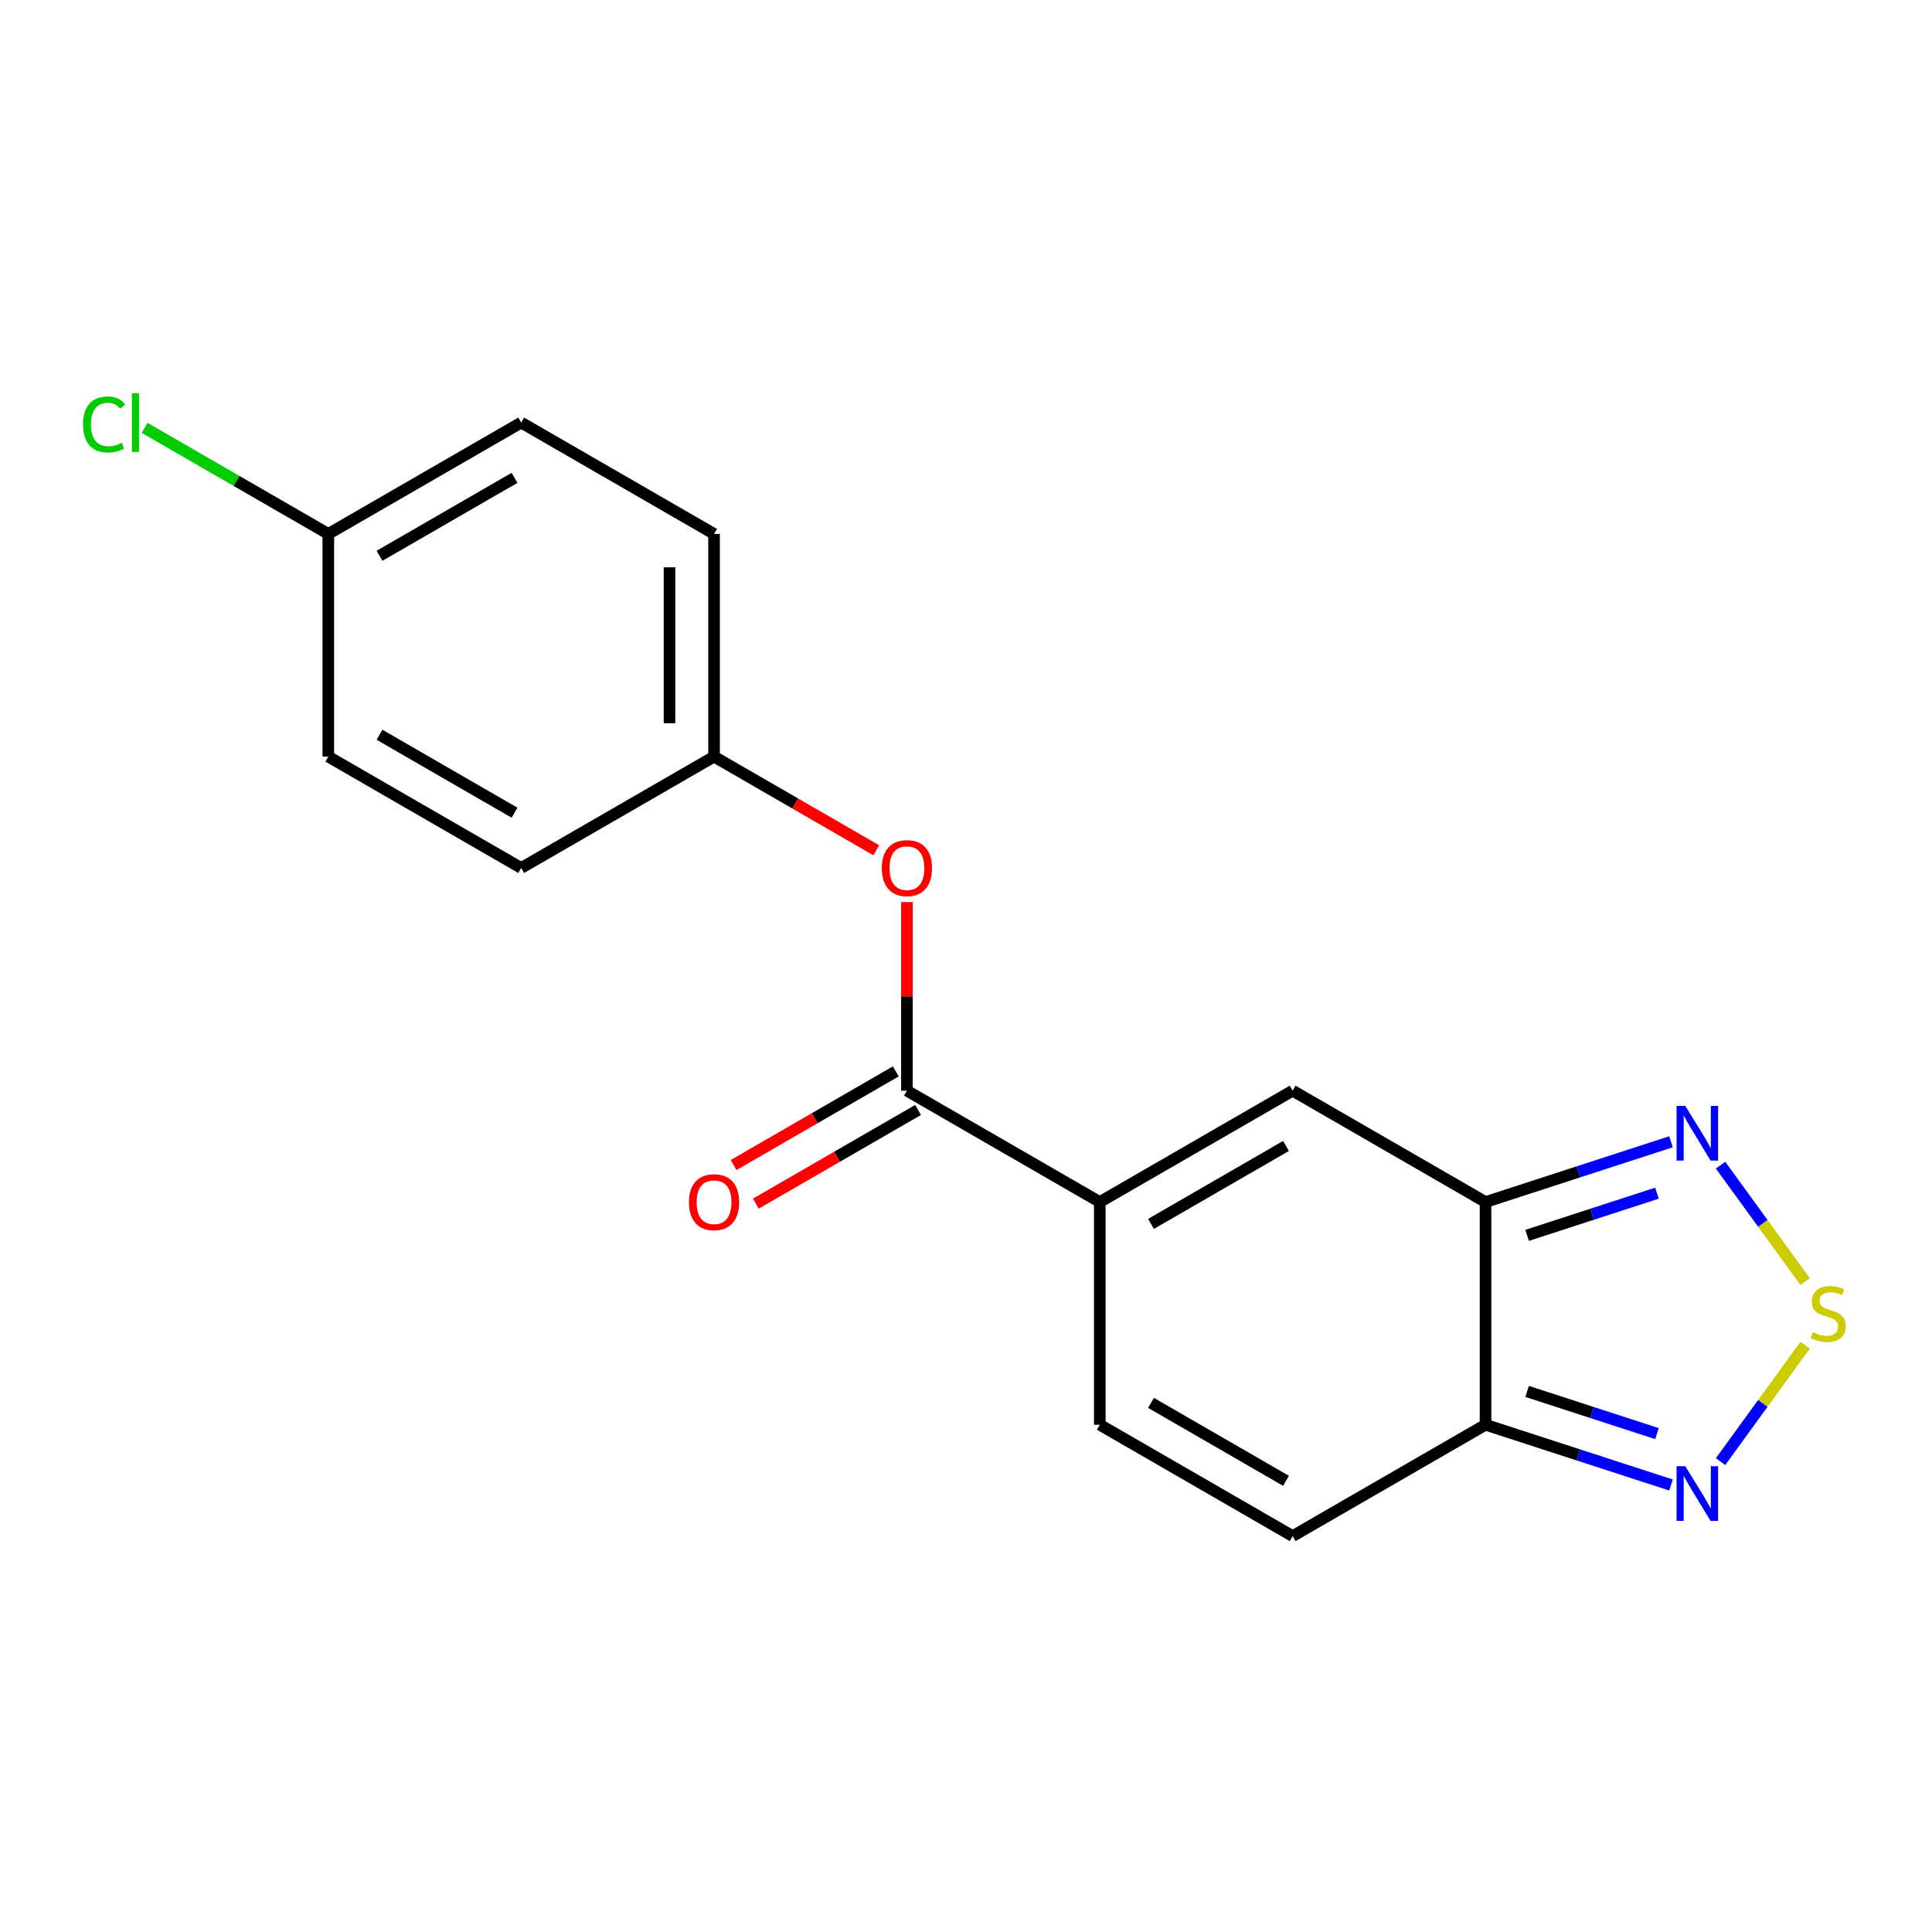 <?xml version='1.0' encoding='iso-8859-1'?>
<svg version='1.1' baseProfile='full'
              xmlns='http://www.w3.org/2000/svg'
                      xmlns:rdkit='http://www.rdkit.org/xml'
                      xmlns:xlink='http://www.w3.org/1999/xlink'
                  xml:space='preserve'
width='1000px' height='1000px' viewBox='0 0 1000 1000'>
<!-- END OF HEADER -->
<rect style='opacity:1.0;fill:#FFFFFF;stroke:none' width='1000' height='1000' x='0' y='0'> </rect>
<path class='bond-2' d='M 768.906,622.171 L 768.906,737.443' style='fill:none;fill-rule:evenodd;stroke:#000000;stroke-width:6px;stroke-linecap:butt;stroke-linejoin:miter;stroke-opacity:1' />
<path class='bond-3' d='M 768.906,622.171 L 669.078,564.536' style='fill:none;fill-rule:evenodd;stroke:#000000;stroke-width:6px;stroke-linecap:butt;stroke-linejoin:miter;stroke-opacity:1' />
<path class='bond-4' d='M 768.906,622.171 L 816.91,606.574' style='fill:none;fill-rule:evenodd;stroke:#000000;stroke-width:6px;stroke-linecap:butt;stroke-linejoin:miter;stroke-opacity:1' />
<path class='bond-4' d='M 816.91,606.574 L 864.914,590.977' style='fill:none;fill-rule:evenodd;stroke:#0000FF;stroke-width:6px;stroke-linecap:butt;stroke-linejoin:miter;stroke-opacity:1' />
<path class='bond-4' d='M 790.432,639.418 L 824.035,628.5' style='fill:none;fill-rule:evenodd;stroke:#000000;stroke-width:6px;stroke-linecap:butt;stroke-linejoin:miter;stroke-opacity:1' />
<path class='bond-4' d='M 824.035,628.5 L 857.637,617.582' style='fill:none;fill-rule:evenodd;stroke:#0000FF;stroke-width:6px;stroke-linecap:butt;stroke-linejoin:miter;stroke-opacity:1' />
<path class='bond-0' d='M 569.25,622.171 L 669.078,564.536' style='fill:none;fill-rule:evenodd;stroke:#000000;stroke-width:6px;stroke-linecap:butt;stroke-linejoin:miter;stroke-opacity:1' />
<path class='bond-0' d='M 595.751,633.492 L 665.631,593.147' style='fill:none;fill-rule:evenodd;stroke:#000000;stroke-width:6px;stroke-linecap:butt;stroke-linejoin:miter;stroke-opacity:1' />
<path class='bond-5' d='M 569.25,622.171 L 469.421,564.536' style='fill:none;fill-rule:evenodd;stroke:#000000;stroke-width:6px;stroke-linecap:butt;stroke-linejoin:miter;stroke-opacity:1' />
<path class='bond-7' d='M 569.25,622.171 L 569.25,737.443' style='fill:none;fill-rule:evenodd;stroke:#000000;stroke-width:6px;stroke-linecap:butt;stroke-linejoin:miter;stroke-opacity:1' />
<path class='bond-1' d='M 934.329,663.343 L 912.439,633.213' style='fill:none;fill-rule:evenodd;stroke:#CCCC00;stroke-width:6px;stroke-linecap:butt;stroke-linejoin:miter;stroke-opacity:1' />
<path class='bond-1' d='M 912.439,633.213 L 890.548,603.084' style='fill:none;fill-rule:evenodd;stroke:#0000FF;stroke-width:6px;stroke-linecap:butt;stroke-linejoin:miter;stroke-opacity:1' />
<path class='bond-19' d='M 934.329,696.271 L 912.439,726.401' style='fill:none;fill-rule:evenodd;stroke:#CCCC00;stroke-width:6px;stroke-linecap:butt;stroke-linejoin:miter;stroke-opacity:1' />
<path class='bond-19' d='M 912.439,726.401 L 890.548,756.531' style='fill:none;fill-rule:evenodd;stroke:#0000FF;stroke-width:6px;stroke-linecap:butt;stroke-linejoin:miter;stroke-opacity:1' />
<path class='bond-6' d='M 768.906,737.443 L 816.91,753.041' style='fill:none;fill-rule:evenodd;stroke:#000000;stroke-width:6px;stroke-linecap:butt;stroke-linejoin:miter;stroke-opacity:1' />
<path class='bond-6' d='M 816.91,753.041 L 864.914,768.638' style='fill:none;fill-rule:evenodd;stroke:#0000FF;stroke-width:6px;stroke-linecap:butt;stroke-linejoin:miter;stroke-opacity:1' />
<path class='bond-6' d='M 790.432,720.197 L 824.035,731.115' style='fill:none;fill-rule:evenodd;stroke:#000000;stroke-width:6px;stroke-linecap:butt;stroke-linejoin:miter;stroke-opacity:1' />
<path class='bond-6' d='M 824.035,731.115 L 857.637,742.033' style='fill:none;fill-rule:evenodd;stroke:#0000FF;stroke-width:6px;stroke-linecap:butt;stroke-linejoin:miter;stroke-opacity:1' />
<path class='bond-8' d='M 768.906,737.443 L 669.078,795.079' style='fill:none;fill-rule:evenodd;stroke:#000000;stroke-width:6px;stroke-linecap:butt;stroke-linejoin:miter;stroke-opacity:1' />
<path class='bond-9' d='M 469.421,564.536 L 469.421,515.721' style='fill:none;fill-rule:evenodd;stroke:#000000;stroke-width:6px;stroke-linecap:butt;stroke-linejoin:miter;stroke-opacity:1' />
<path class='bond-9' d='M 469.421,515.721 L 469.421,466.906' style='fill:none;fill-rule:evenodd;stroke:#FF0000;stroke-width:6px;stroke-linecap:butt;stroke-linejoin:miter;stroke-opacity:1' />
<path class='bond-10' d='M 463.658,554.553 L 421.684,578.786' style='fill:none;fill-rule:evenodd;stroke:#000000;stroke-width:6px;stroke-linecap:butt;stroke-linejoin:miter;stroke-opacity:1' />
<path class='bond-10' d='M 421.684,578.786 L 379.711,603.019' style='fill:none;fill-rule:evenodd;stroke:#FF0000;stroke-width:6px;stroke-linecap:butt;stroke-linejoin:miter;stroke-opacity:1' />
<path class='bond-10' d='M 475.185,574.518 L 433.212,598.752' style='fill:none;fill-rule:evenodd;stroke:#000000;stroke-width:6px;stroke-linecap:butt;stroke-linejoin:miter;stroke-opacity:1' />
<path class='bond-10' d='M 433.212,598.752 L 391.238,622.985' style='fill:none;fill-rule:evenodd;stroke:#FF0000;stroke-width:6px;stroke-linecap:butt;stroke-linejoin:miter;stroke-opacity:1' />
<path class='bond-18' d='M 569.25,737.443 L 669.078,795.079' style='fill:none;fill-rule:evenodd;stroke:#000000;stroke-width:6px;stroke-linecap:butt;stroke-linejoin:miter;stroke-opacity:1' />
<path class='bond-18' d='M 595.751,726.123 L 665.631,766.468' style='fill:none;fill-rule:evenodd;stroke:#000000;stroke-width:6px;stroke-linecap:butt;stroke-linejoin:miter;stroke-opacity:1' />
<path class='bond-11' d='M 453.539,440.094 L 411.566,415.861' style='fill:none;fill-rule:evenodd;stroke:#FF0000;stroke-width:6px;stroke-linecap:butt;stroke-linejoin:miter;stroke-opacity:1' />
<path class='bond-11' d='M 411.566,415.861 L 369.593,391.628' style='fill:none;fill-rule:evenodd;stroke:#000000;stroke-width:6px;stroke-linecap:butt;stroke-linejoin:miter;stroke-opacity:1' />
<path class='bond-14' d='M 369.593,391.628 L 269.765,449.264' style='fill:none;fill-rule:evenodd;stroke:#000000;stroke-width:6px;stroke-linecap:butt;stroke-linejoin:miter;stroke-opacity:1' />
<path class='bond-15' d='M 369.593,391.628 L 369.593,276.356' style='fill:none;fill-rule:evenodd;stroke:#000000;stroke-width:6px;stroke-linecap:butt;stroke-linejoin:miter;stroke-opacity:1' />
<path class='bond-15' d='M 346.539,374.337 L 346.539,293.647' style='fill:none;fill-rule:evenodd;stroke:#000000;stroke-width:6px;stroke-linecap:butt;stroke-linejoin:miter;stroke-opacity:1' />
<path class='bond-12' d='M 169.936,276.356 L 269.765,218.72' style='fill:none;fill-rule:evenodd;stroke:#000000;stroke-width:6px;stroke-linecap:butt;stroke-linejoin:miter;stroke-opacity:1' />
<path class='bond-12' d='M 196.438,287.676 L 266.318,247.331' style='fill:none;fill-rule:evenodd;stroke:#000000;stroke-width:6px;stroke-linecap:butt;stroke-linejoin:miter;stroke-opacity:1' />
<path class='bond-13' d='M 169.936,276.356 L 122.383,248.901' style='fill:none;fill-rule:evenodd;stroke:#000000;stroke-width:6px;stroke-linecap:butt;stroke-linejoin:miter;stroke-opacity:1' />
<path class='bond-13' d='M 122.383,248.901 L 74.83,221.446' style='fill:none;fill-rule:evenodd;stroke:#00CC00;stroke-width:6px;stroke-linecap:butt;stroke-linejoin:miter;stroke-opacity:1' />
<path class='bond-20' d='M 169.936,276.356 L 169.936,391.628' style='fill:none;fill-rule:evenodd;stroke:#000000;stroke-width:6px;stroke-linecap:butt;stroke-linejoin:miter;stroke-opacity:1' />
<path class='bond-17' d='M 269.765,449.264 L 169.936,391.628' style='fill:none;fill-rule:evenodd;stroke:#000000;stroke-width:6px;stroke-linecap:butt;stroke-linejoin:miter;stroke-opacity:1' />
<path class='bond-17' d='M 266.318,420.653 L 196.438,380.308' style='fill:none;fill-rule:evenodd;stroke:#000000;stroke-width:6px;stroke-linecap:butt;stroke-linejoin:miter;stroke-opacity:1' />
<path class='bond-16' d='M 369.593,276.356 L 269.765,218.72' style='fill:none;fill-rule:evenodd;stroke:#000000;stroke-width:6px;stroke-linecap:butt;stroke-linejoin:miter;stroke-opacity:1' />
<path  class='atom-2' d='M 938.291 689.527
Q 938.611 689.647, 939.931 690.207
Q 941.251 690.767, 942.691 691.127
Q 944.171 691.447, 945.611 691.447
Q 948.291 691.447, 949.851 690.167
Q 951.411 688.847, 951.411 686.567
Q 951.411 685.007, 950.611 684.047
Q 949.851 683.087, 948.651 682.567
Q 947.451 682.047, 945.451 681.447
Q 942.931 680.687, 941.411 679.967
Q 939.931 679.247, 938.851 677.727
Q 937.811 676.207, 937.811 673.647
Q 937.811 670.087, 940.211 667.887
Q 942.651 665.687, 947.451 665.687
Q 950.731 665.687, 954.451 667.247
L 953.531 670.327
Q 950.131 668.927, 947.571 668.927
Q 944.811 668.927, 943.291 670.087
Q 941.771 671.207, 941.811 673.167
Q 941.811 674.687, 942.571 675.607
Q 943.371 676.527, 944.491 677.047
Q 945.651 677.567, 947.571 678.167
Q 950.131 678.967, 951.651 679.767
Q 953.171 680.567, 954.251 682.207
Q 955.371 683.807, 955.371 686.567
Q 955.371 690.487, 952.731 692.607
Q 950.131 694.687, 945.771 694.687
Q 943.251 694.687, 941.331 694.127
Q 939.451 693.607, 937.211 692.687
L 938.291 689.527
' fill='#CCCC00'/>
<path  class='atom-5' d='M 872.276 572.391
L 881.556 587.391
Q 882.476 588.871, 883.956 591.551
Q 885.436 594.231, 885.516 594.391
L 885.516 572.391
L 889.276 572.391
L 889.276 600.711
L 885.396 600.711
L 875.436 584.311
Q 874.276 582.391, 873.036 580.191
Q 871.836 577.991, 871.476 577.311
L 871.476 600.711
L 867.796 600.711
L 867.796 572.391
L 872.276 572.391
' fill='#0000FF'/>
<path  class='atom-7' d='M 872.276 758.904
L 881.556 773.904
Q 882.476 775.384, 883.956 778.064
Q 885.436 780.744, 885.516 780.904
L 885.516 758.904
L 889.276 758.904
L 889.276 787.224
L 885.396 787.224
L 875.436 770.824
Q 874.276 768.904, 873.036 766.704
Q 871.836 764.504, 871.476 763.824
L 871.476 787.224
L 867.796 787.224
L 867.796 758.904
L 872.276 758.904
' fill='#0000FF'/>
<path  class='atom-10' d='M 456.421 449.344
Q 456.421 442.544, 459.781 438.744
Q 463.141 434.944, 469.421 434.944
Q 475.701 434.944, 479.061 438.744
Q 482.421 442.544, 482.421 449.344
Q 482.421 456.224, 479.021 460.144
Q 475.621 464.024, 469.421 464.024
Q 463.181 464.024, 459.781 460.144
Q 456.421 456.264, 456.421 449.344
M 469.421 460.824
Q 473.741 460.824, 476.061 457.944
Q 478.421 455.024, 478.421 449.344
Q 478.421 443.784, 476.061 440.984
Q 473.741 438.144, 469.421 438.144
Q 465.101 438.144, 462.741 440.944
Q 460.421 443.744, 460.421 449.344
Q 460.421 455.064, 462.741 457.944
Q 465.101 460.824, 469.421 460.824
' fill='#FF0000'/>
<path  class='atom-11' d='M 356.593 622.251
Q 356.593 615.451, 359.953 611.651
Q 363.313 607.851, 369.593 607.851
Q 375.873 607.851, 379.233 611.651
Q 382.593 615.451, 382.593 622.251
Q 382.593 629.131, 379.193 633.051
Q 375.793 636.931, 369.593 636.931
Q 363.353 636.931, 359.953 633.051
Q 356.593 629.171, 356.593 622.251
M 369.593 633.731
Q 373.913 633.731, 376.233 630.851
Q 378.593 627.931, 378.593 622.251
Q 378.593 616.691, 376.233 613.891
Q 373.913 611.051, 369.593 611.051
Q 365.273 611.051, 362.913 613.851
Q 360.593 616.651, 360.593 622.251
Q 360.593 627.971, 362.913 630.851
Q 365.273 633.731, 369.593 633.731
' fill='#FF0000'/>
<path  class='atom-14' d='M 42.988 219.7
Q 42.988 212.66, 46.268 208.98
Q 49.588 205.26, 55.868 205.26
Q 61.708 205.26, 64.828 209.38
L 62.188 211.54
Q 59.908 208.54, 55.868 208.54
Q 51.588 208.54, 49.308 211.42
Q 47.068 214.26, 47.068 219.7
Q 47.068 225.3, 49.388 228.18
Q 51.748 231.06, 56.308 231.06
Q 59.428 231.06, 63.068 229.18
L 64.188 232.18
Q 62.708 233.14, 60.468 233.7
Q 58.228 234.26, 55.748 234.26
Q 49.588 234.26, 46.268 230.5
Q 42.988 226.74, 42.988 219.7
' fill='#00CC00'/>
<path  class='atom-14' d='M 68.268 203.54
L 71.948 203.54
L 71.948 233.9
L 68.268 233.9
L 68.268 203.54
' fill='#00CC00'/>
</svg>
